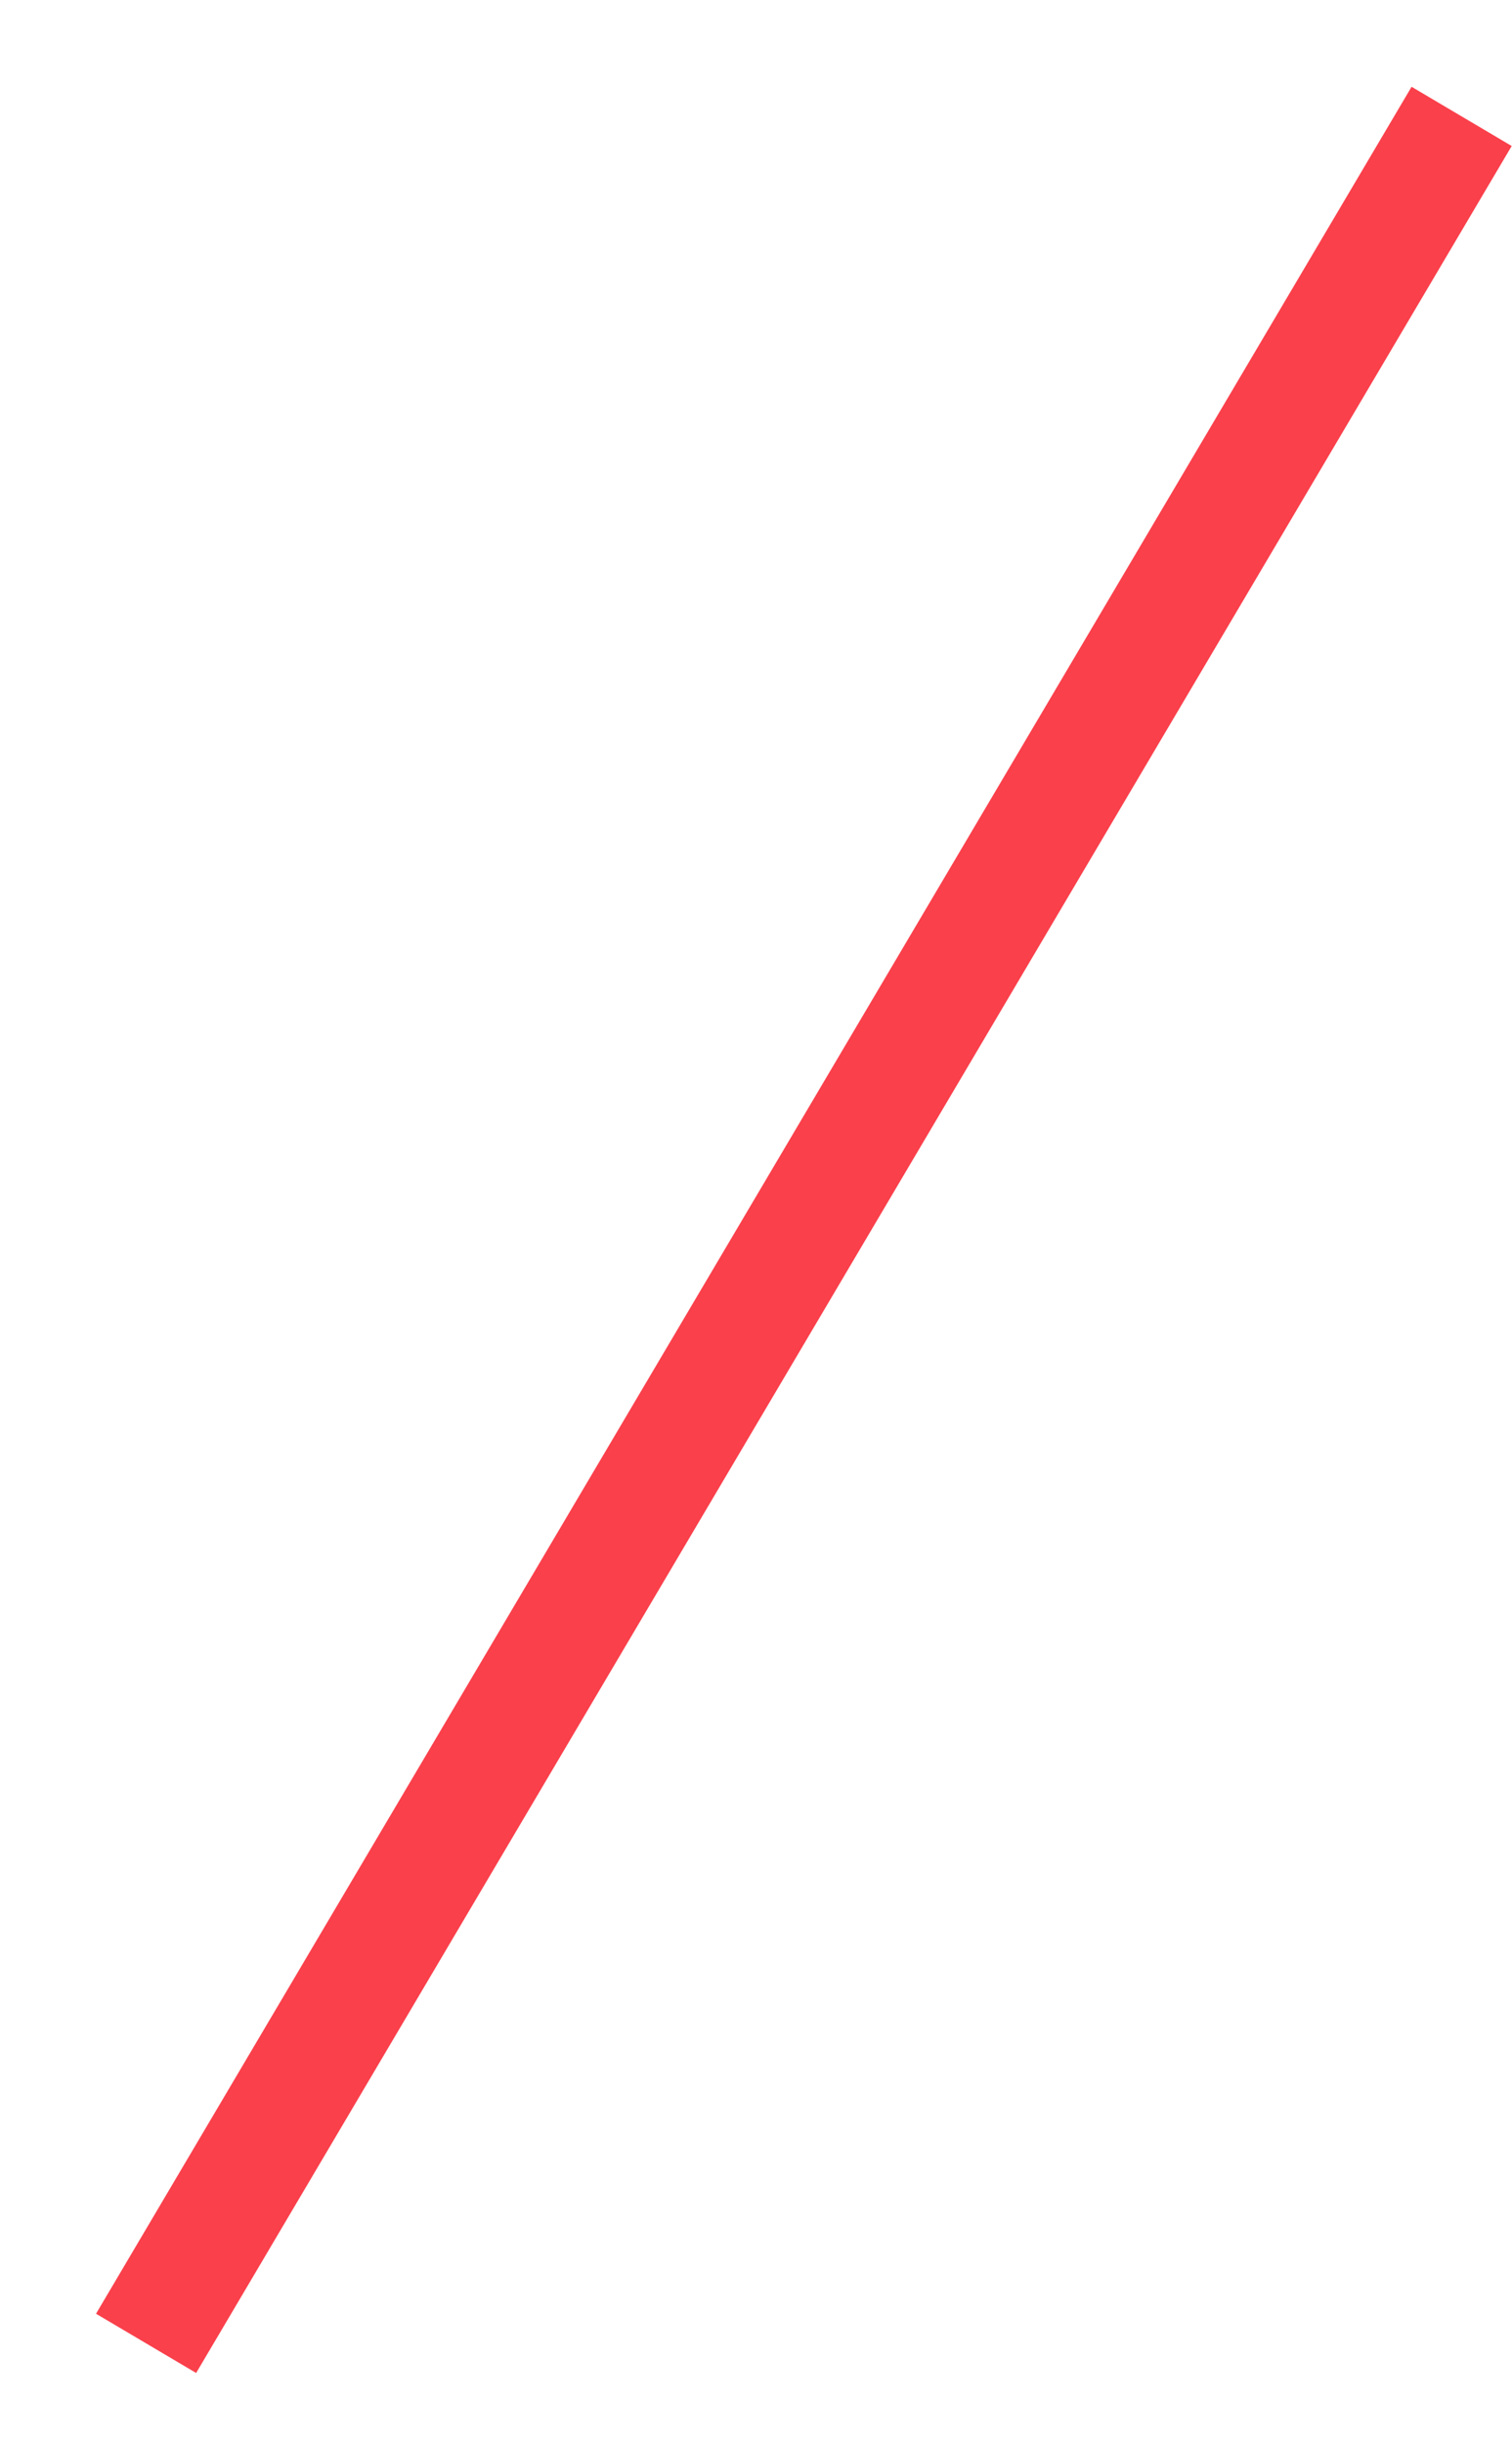 <?xml version="1.0" encoding="UTF-8"?> <svg xmlns="http://www.w3.org/2000/svg" width="13" height="21" viewBox="0 0 13 21" fill="none"> <path d="M1.256 20.133L12.567 1" stroke="#FA404B" stroke-miterlimit="10"></path> </svg> 